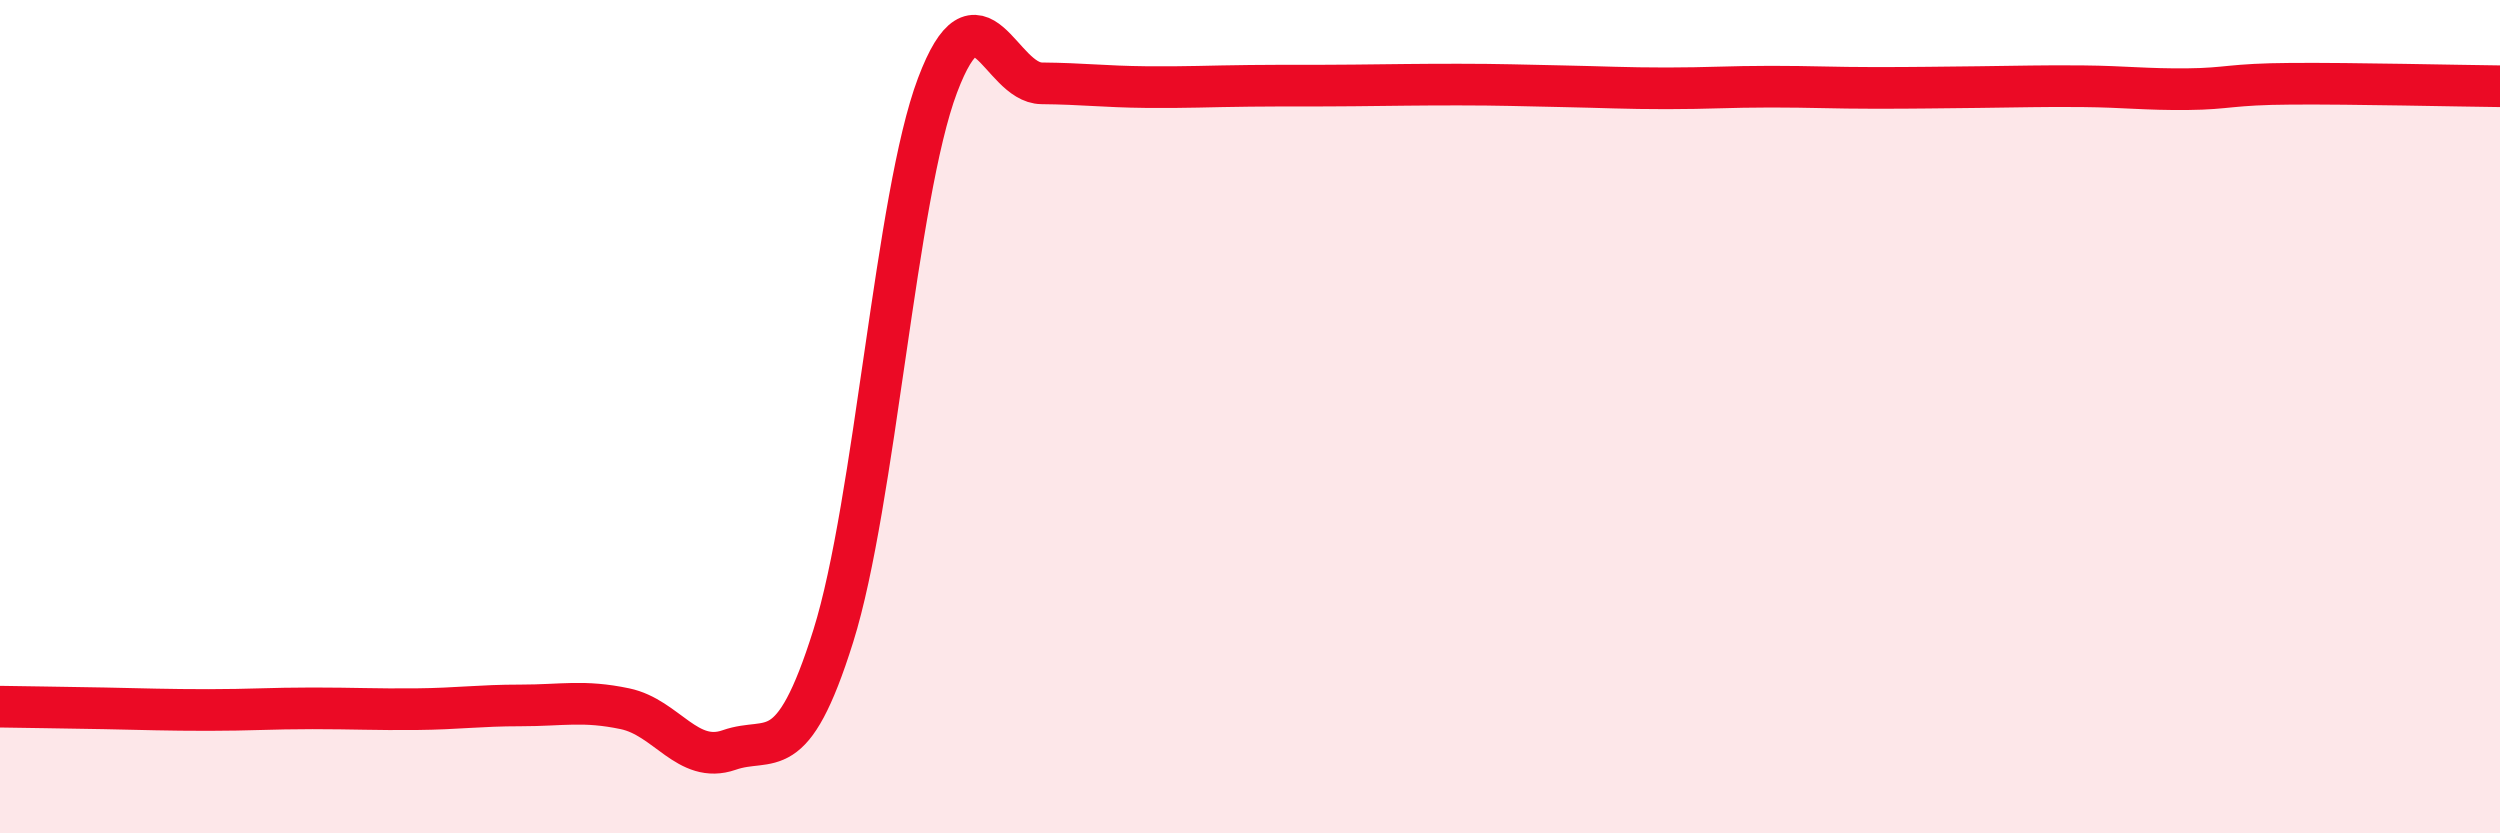 
    <svg width="60" height="20" viewBox="0 0 60 20" xmlns="http://www.w3.org/2000/svg">
      <path
        d="M 0,16.96 C 0.5,16.97 1.5,16.98 2.5,17 C 3.5,17.02 4,17.04 5,17.04 C 6,17.04 6.5,17 7.5,17 C 8.5,17 9,17.03 10,17.02 C 11,17.01 11.5,16.93 12.5,16.93 C 13.5,16.93 14,16.8 15,17.01 C 16,17.22 16.5,18.35 17.5,18 C 18.5,17.65 19,18.45 20,15.26 C 21,12.07 21.5,4.7 22.5,2.05 C 23.5,-0.6 24,1.99 25,2 C 26,2.01 26.5,2.08 27.5,2.09 C 28.5,2.1 29,2.07 30,2.06 C 31,2.05 31.5,2.06 32.5,2.05 C 33.5,2.04 34,2.03 35,2.03 C 36,2.03 36.5,2.05 37.5,2.07 C 38.5,2.09 39,2.12 40,2.12 C 41,2.12 41.5,2.08 42.5,2.08 C 43.5,2.08 44,2.11 45,2.11 C 46,2.11 46.5,2.1 47.5,2.09 C 48.5,2.08 49,2.06 50,2.07 C 51,2.08 51.5,2.15 52.5,2.14 C 53.5,2.13 53.5,2.02 55,2.01 C 56.5,2 59,2.06 60,2.07L60 20L0 20Z"
        fill="#EB0A25"
        opacity="0.1"
        stroke-linecap="round"
        stroke-linejoin="round"
      />
      <path
        d="M 0,16.96 C 0.5,16.97 1.5,16.98 2.5,17 C 3.5,17.02 4,17.04 5,17.04 C 6,17.04 6.5,17 7.5,17 C 8.5,17 9,17.03 10,17.02 C 11,17.01 11.5,16.93 12.5,16.93 C 13.5,16.93 14,16.8 15,17.01 C 16,17.22 16.5,18.35 17.5,18 C 18.5,17.65 19,18.45 20,15.26 C 21,12.07 21.5,4.7 22.5,2.05 C 23.5,-0.6 24,1.99 25,2 C 26,2.01 26.5,2.08 27.5,2.09 C 28.5,2.1 29,2.07 30,2.06 C 31,2.05 31.5,2.06 32.5,2.05 C 33.5,2.04 34,2.03 35,2.03 C 36,2.03 36.5,2.05 37.5,2.07 C 38.5,2.09 39,2.12 40,2.12 C 41,2.12 41.5,2.08 42.5,2.08 C 43.5,2.08 44,2.11 45,2.11 C 46,2.11 46.5,2.1 47.5,2.09 C 48.5,2.08 49,2.06 50,2.07 C 51,2.08 51.5,2.15 52.5,2.14 C 53.5,2.13 53.5,2.02 55,2.01 C 56.5,2 59,2.06 60,2.07"
        stroke="#EB0A25"
        stroke-width="1"
        fill="none"
        stroke-linecap="round"
        stroke-linejoin="round"
      />
    </svg>
  